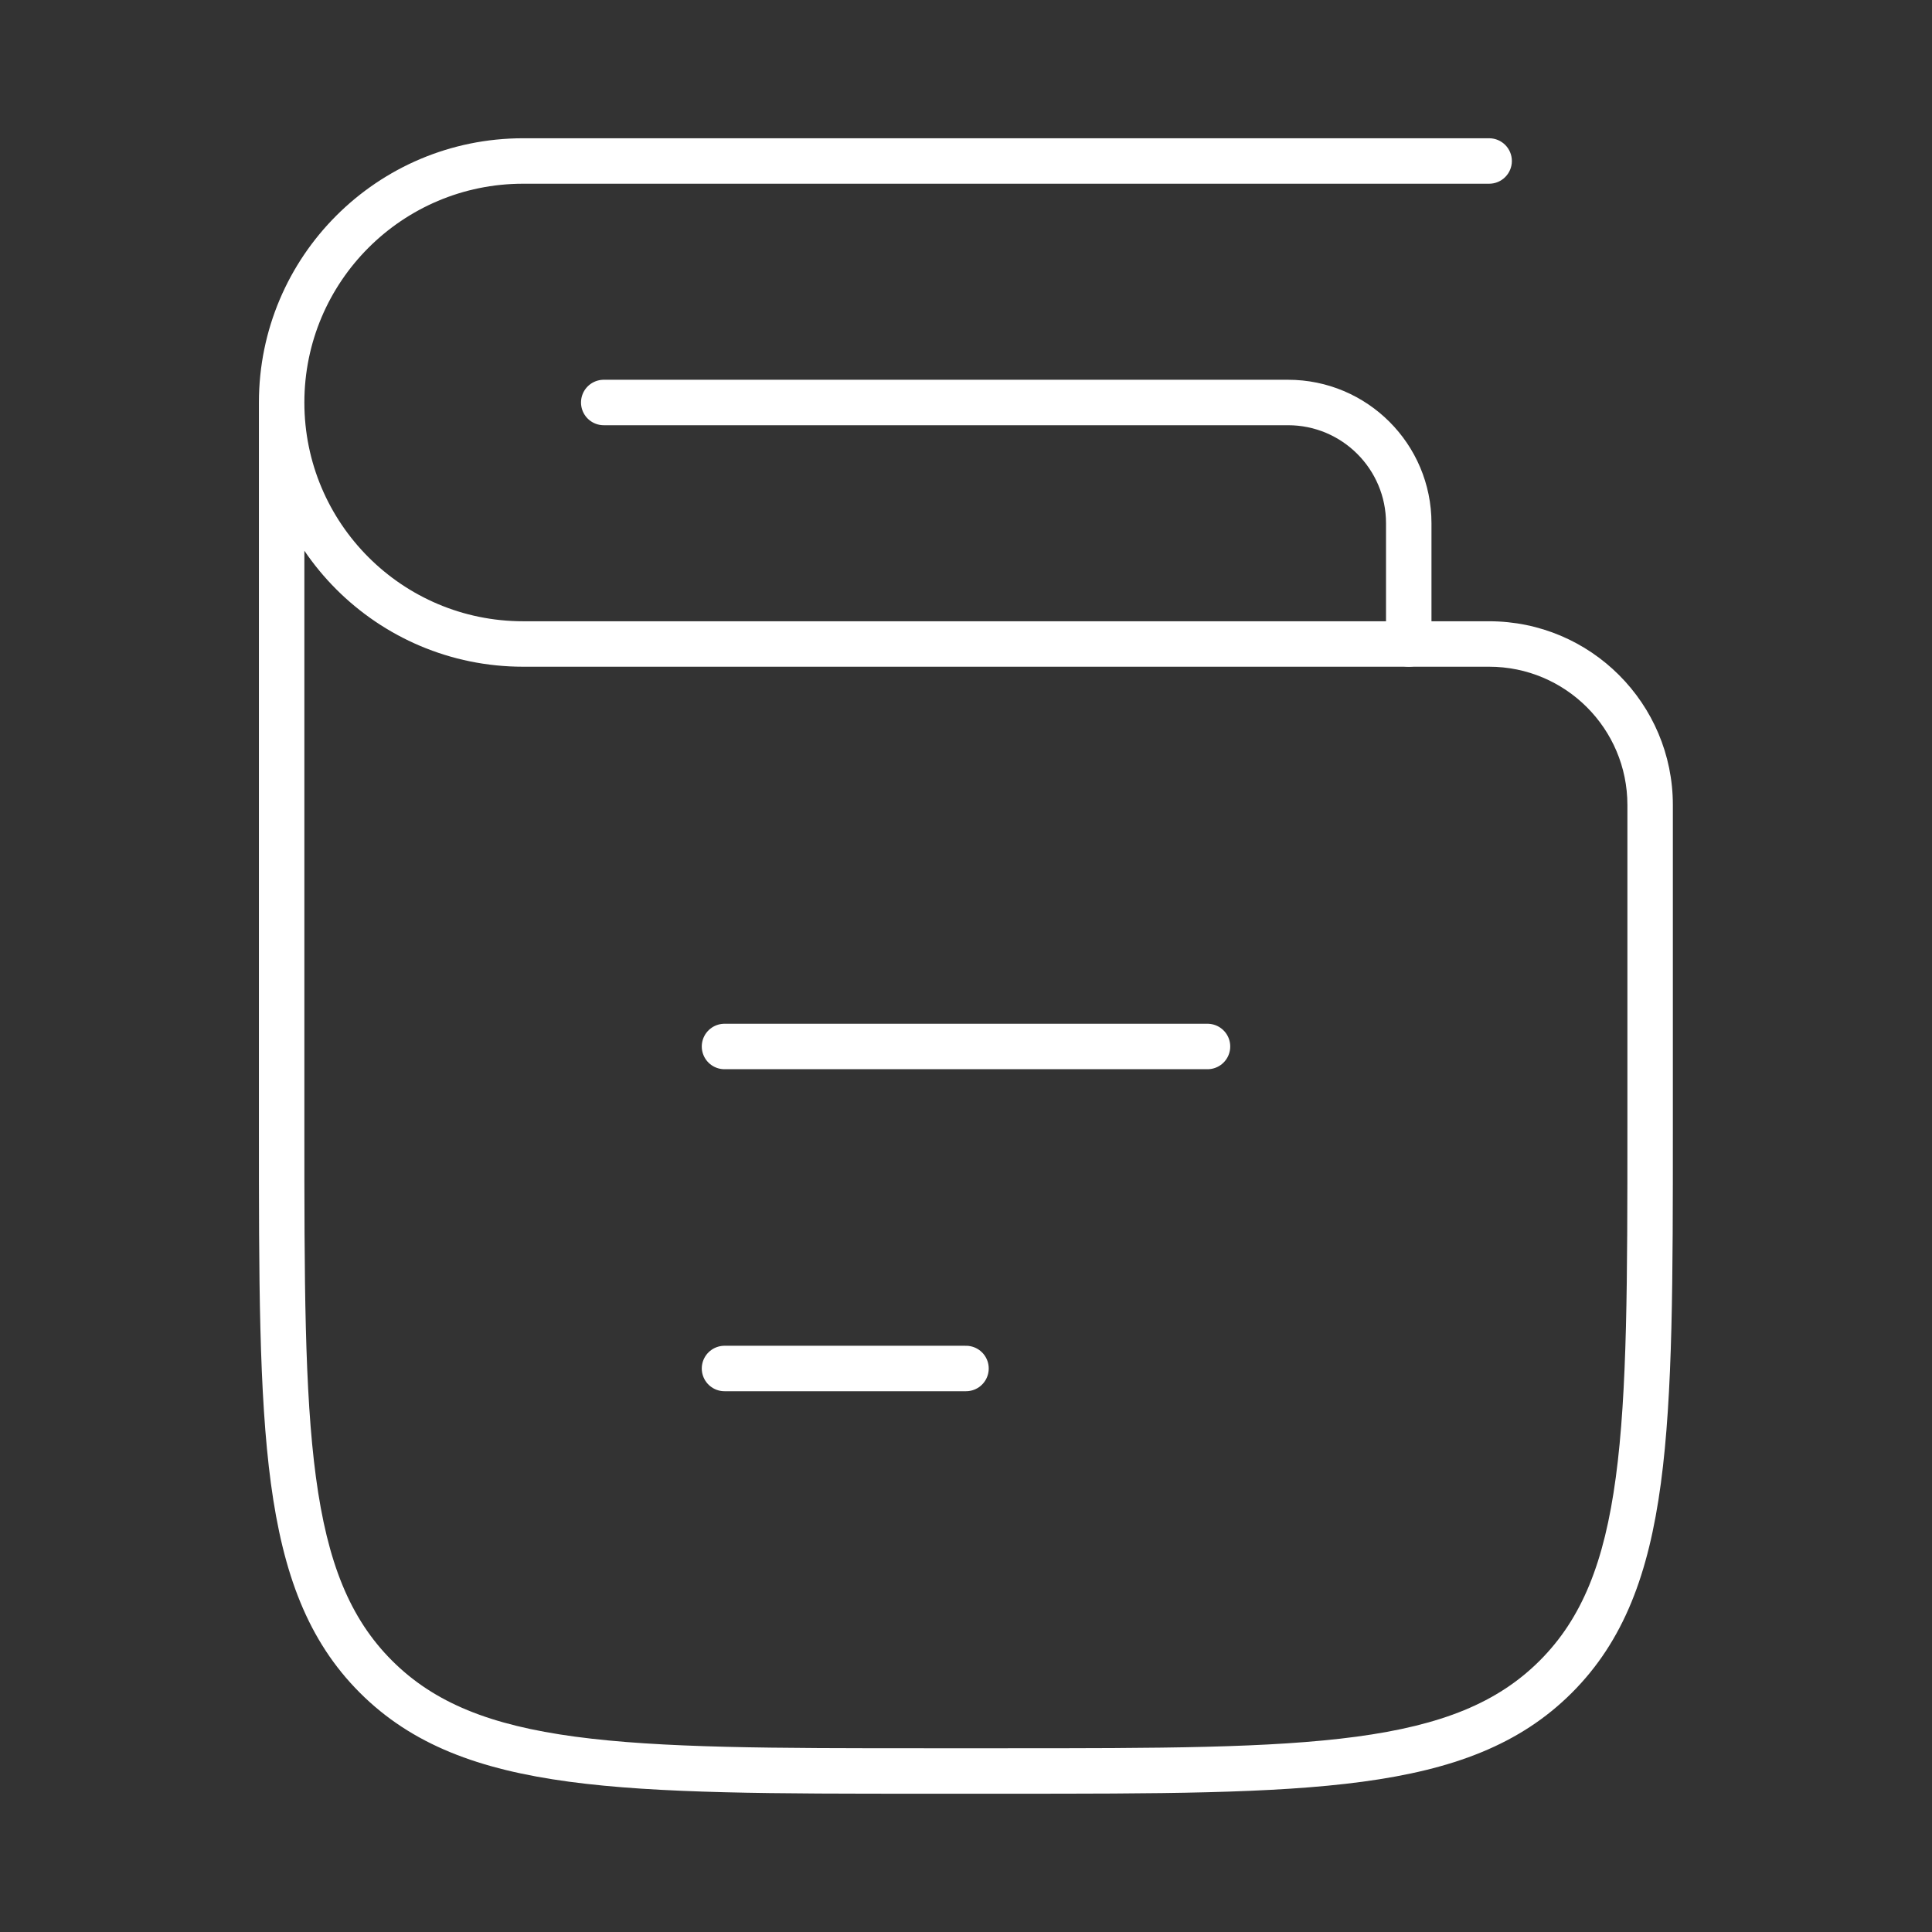 <svg width="85" height="85" viewBox="0 0 85 85" fill="none" xmlns="http://www.w3.org/2000/svg">
<rect x="0" y="0" width="85" height="85" fill="#333333" stroke="none"/>
<path d="M26.562 17.708H56.667C59.601 17.708 61.979 20.087 61.979 23.02V28.333" stroke="white" stroke-width="2" stroke-linecap="round" stroke-linejoin="round"/>
<path d="M68.45 73.767L67.743 73.06L68.45 73.767ZM65.516 8.083C66.068 8.083 66.516 7.635 66.516 7.083C66.516 6.531 66.068 6.083 65.516 6.083V8.083ZM71.599 35.416V49.583H73.599V35.416H71.599ZM44.266 76.916H40.724V78.916H44.266V76.916ZM13.391 49.583V17.708H11.391V49.583H13.391ZM40.724 76.916C34.017 76.916 29.088 76.914 25.312 76.407C21.566 75.903 19.105 74.918 17.247 73.06L15.833 74.474C18.124 76.766 21.077 77.855 25.046 78.389C28.986 78.918 34.074 78.916 40.724 78.916V76.916ZM11.391 49.583C11.391 56.233 11.389 61.321 11.918 65.261C12.452 69.23 13.541 72.183 15.833 74.474L17.247 73.06C15.389 71.202 14.404 68.741 13.9 64.994C13.393 61.219 13.391 56.289 13.391 49.583H11.391ZM71.599 49.583C71.599 56.289 71.597 61.219 71.089 64.994C70.585 68.741 69.6 71.202 67.743 73.06L69.157 74.474C71.448 72.183 72.538 69.23 73.071 65.261C73.601 61.321 73.599 56.233 73.599 49.583H71.599ZM44.266 78.916C50.916 78.916 56.004 78.918 59.944 78.389C63.912 77.855 66.865 76.766 69.157 74.474L67.743 73.06C65.885 74.918 63.424 75.903 59.677 76.407C55.901 76.914 50.972 76.916 44.266 76.916V78.916ZM65.516 6.083H23.016V8.083H65.516V6.083ZM23.016 29.333H65.516V27.333H23.016V29.333ZM11.391 17.708C11.391 24.128 16.595 29.333 23.016 29.333V27.333C17.7 27.333 13.391 23.024 13.391 17.708H11.391ZM23.016 6.083C16.595 6.083 11.391 11.288 11.391 17.708H13.391C13.391 12.392 17.7 8.083 23.016 8.083V6.083ZM73.599 35.416C73.599 30.952 69.98 27.333 65.516 27.333V29.333C68.875 29.333 71.599 32.057 71.599 35.416H73.599Z" fill="white"/>
<path d="M53.125 46.041L31.875 46.041" stroke="white" stroke-width="2" stroke-linecap="round" stroke-linejoin="round"/>
<path d="M42.5 60.208L31.875 60.208" stroke="white" stroke-width="2" stroke-linecap="round" stroke-linejoin="round"/>
</svg>
